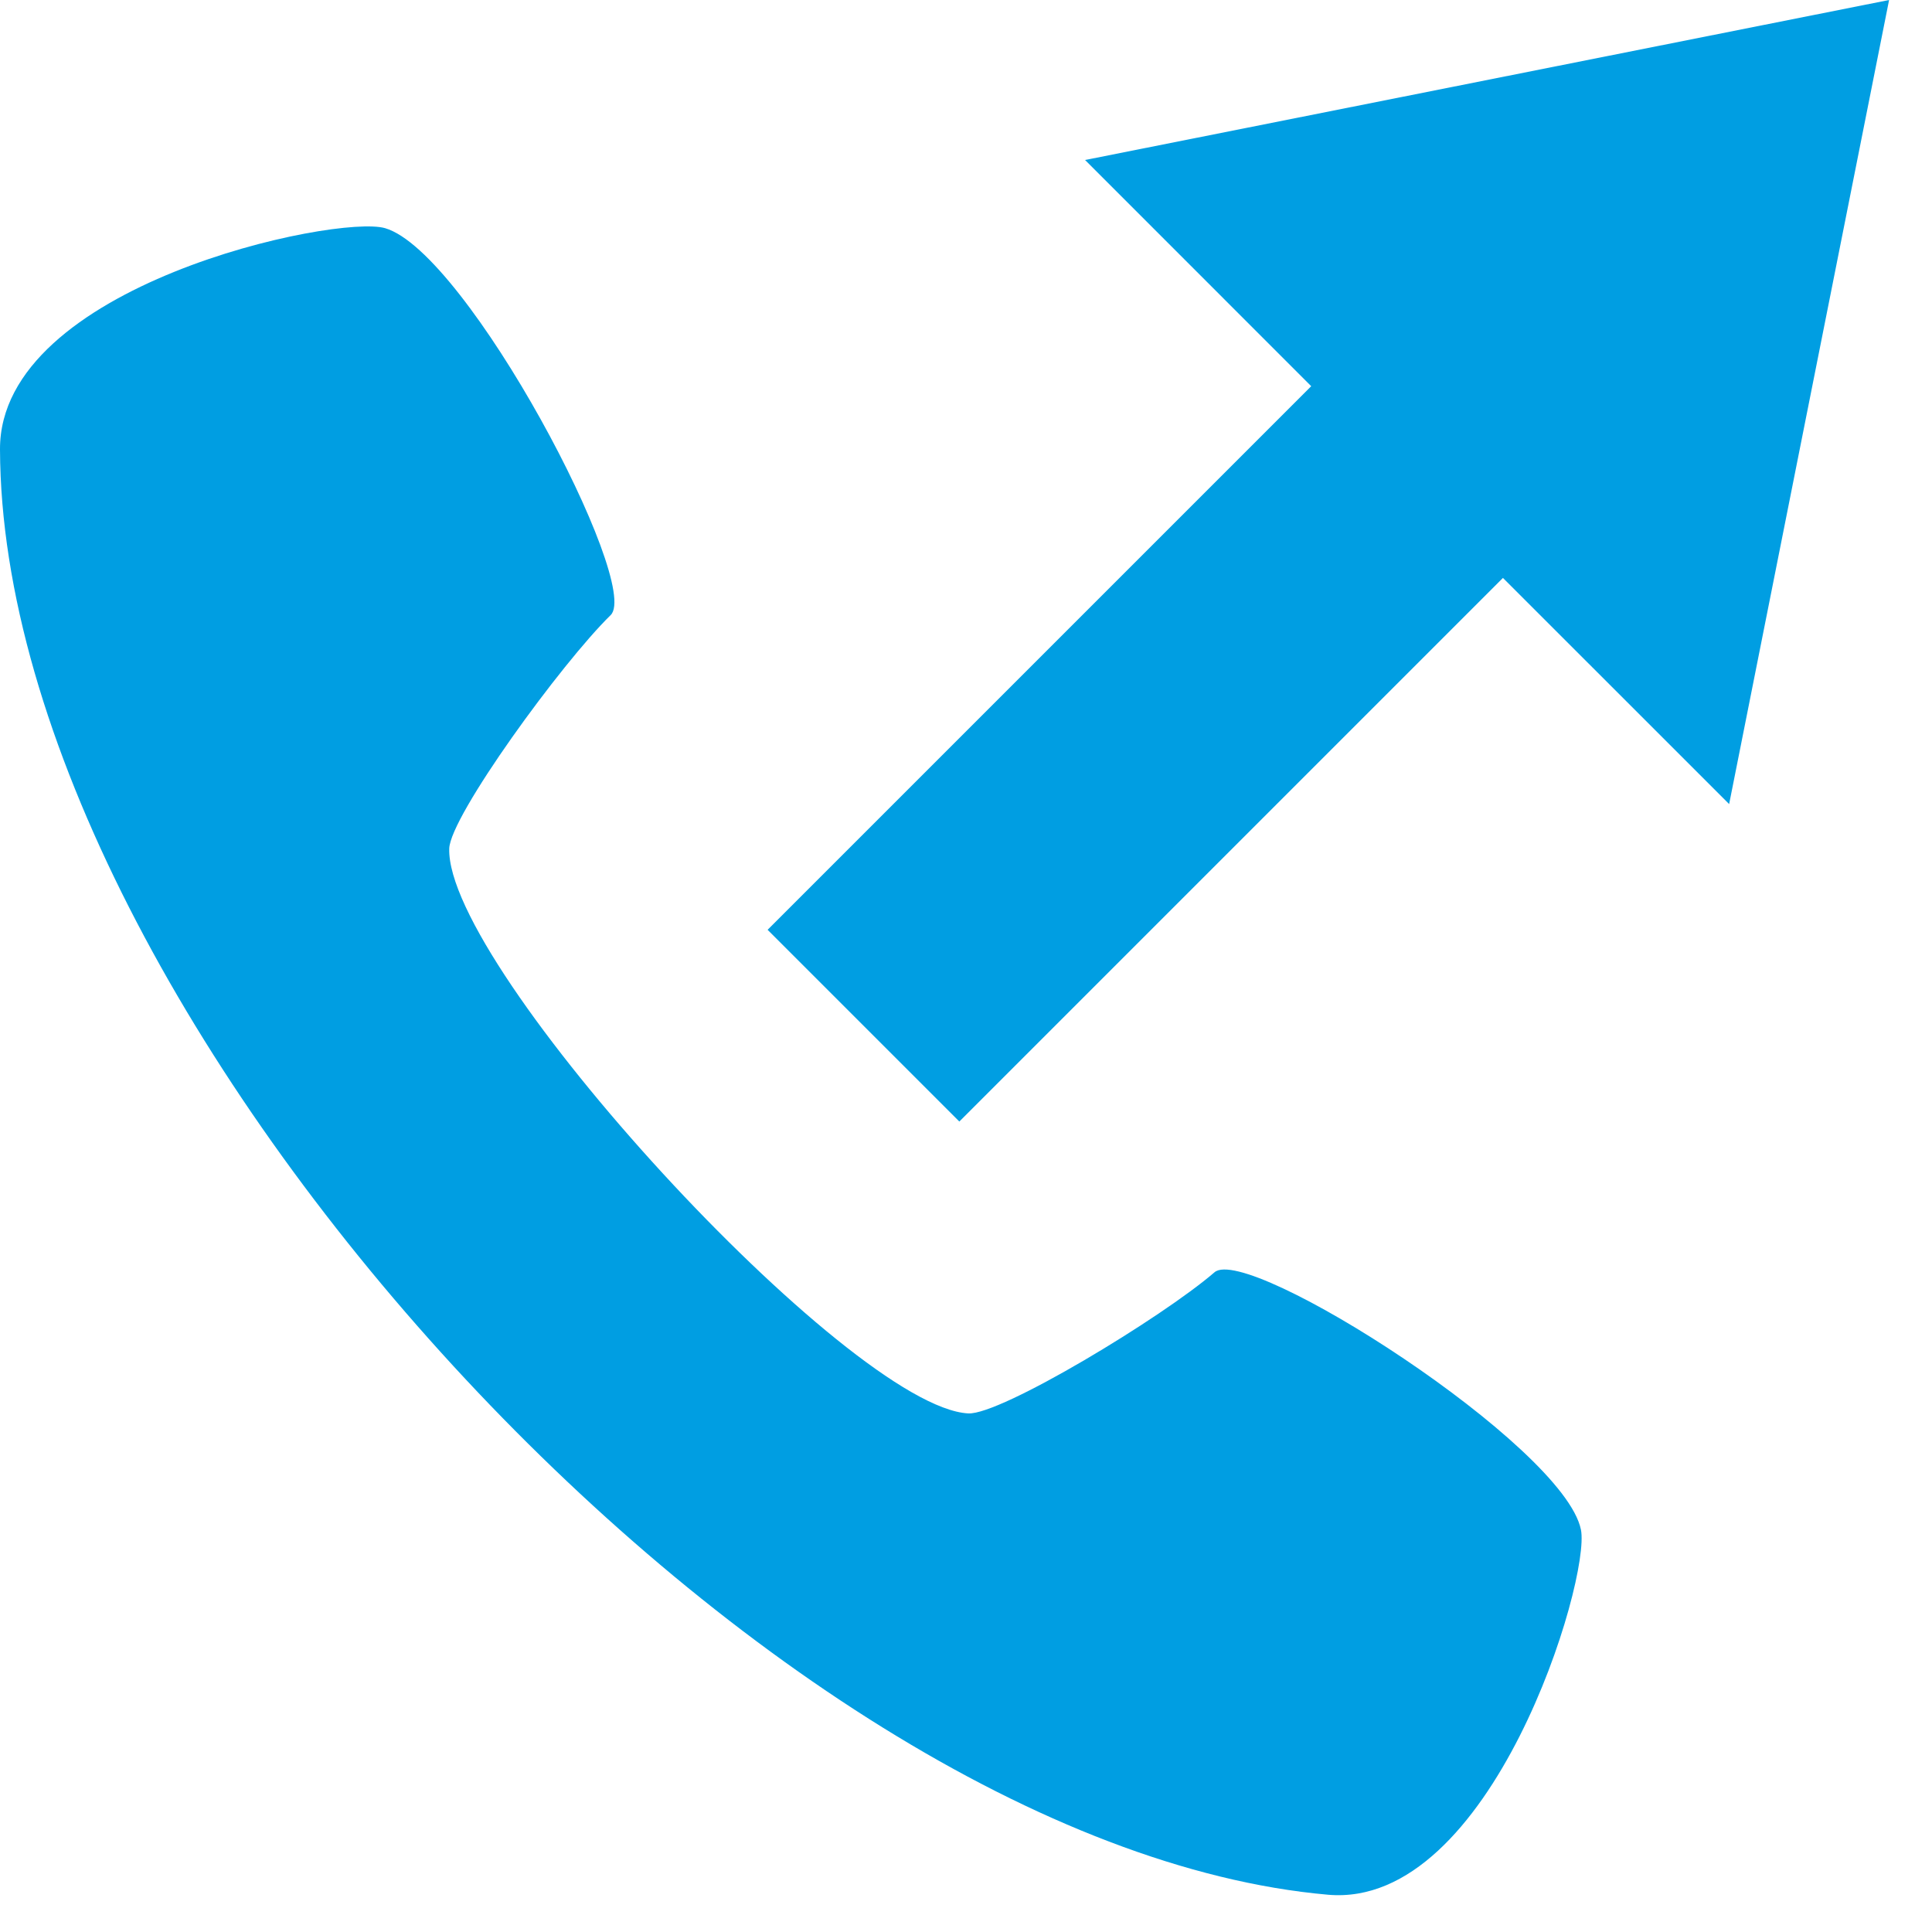 <svg xmlns="http://www.w3.org/2000/svg" width="38" height="38" viewBox="0 0 38 38"><path d="M26.12 37.267c3.22.284 5.172-6.209 4.975-7.18-.335-1.656-6.553-5.628-7.207-5.063-1.031.89-4.207 2.81-4.844 2.776-2.343-.126-10.28-8.765-10.208-11.11.019-.637 2.202-3.641 3.175-4.592.618-.605-2.814-7.135-4.436-7.61C6.624 4.21-.011 5.607 0 8.839c.037 11.139 15.024 27.45 26.12 28.428zm-.33-29.671l-4.448-4.449L37.156 0 34.01 15.815l-4.449-4.448-10.692 10.692-3.771-3.771L25.79 7.596z" fill="#009EE2" fill-rule="evenodd"/></svg>